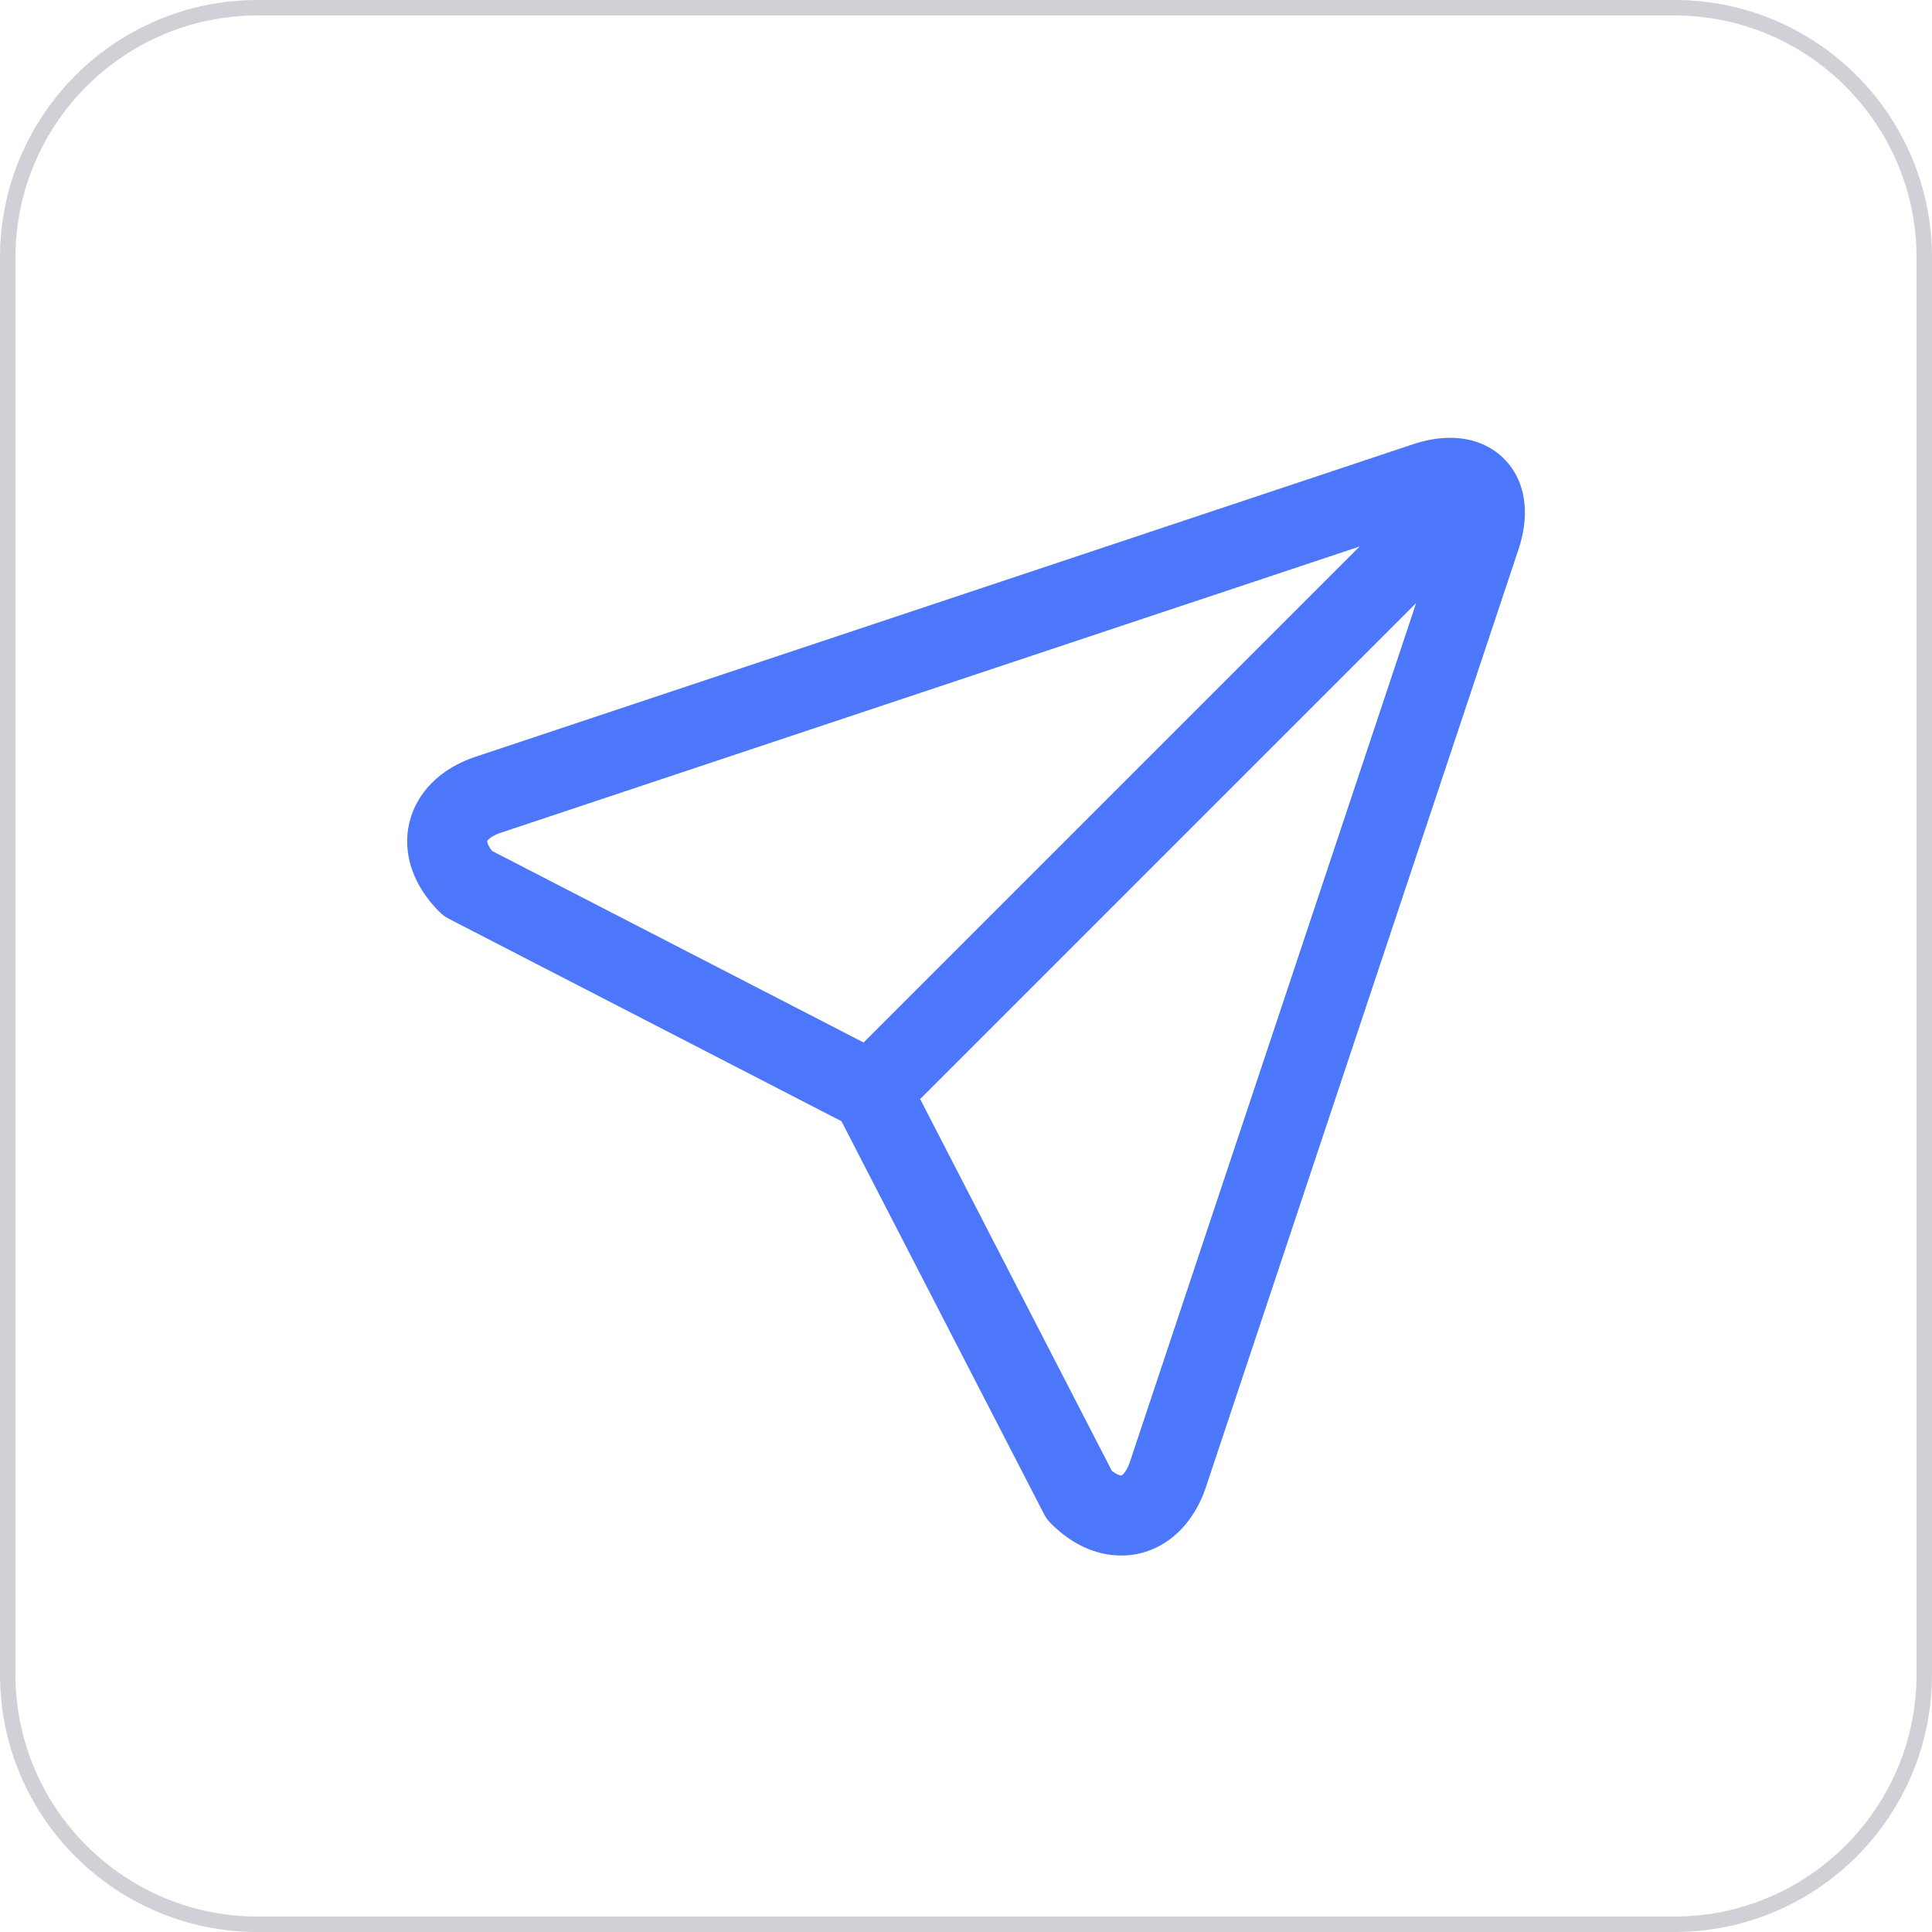 <?xml version="1.0" encoding="UTF-8"?>
<svg id="Layer_2" data-name="Layer 2" xmlns="http://www.w3.org/2000/svg" viewBox="0 0 150 150">
  <defs>
    <style>
      .cls-1 {
        fill: #4d77fa;
      }

      .cls-2 {
        fill: #cfd1d6;
      }
    </style>
  </defs>
  <g id="Layer_1-2" data-name="Layer 1">
    <g>
      <path class="cls-2" d="M130,1.2c10.37,0,18.8,8.43,18.8,18.8v110c0,10.37-8.43,18.8-18.8,18.8H20c-10.37,0-18.8-8.43-18.8-18.8V20C1.2,9.63,9.63,1.2,20,1.2h110M130,0H20C8.95,0,0,8.95,0,20v110c0,11.05,8.95,20,20,20h110c11.05,0,20-8.95,20-20V20c0-11.05-8.95-20-20-20h0Z"/>
      <path class="cls-1" d="M87.05,120.77c-1.94,0-3.83-.86-5.45-2.48-.23-.23-.42-.49-.56-.77l-15.71-30.47-30.47-15.71c-.29-.15-.55-.34-.77-.57-2.02-2.02-2.87-4.54-2.31-6.89.56-2.36,2.43-4.23,5.15-5.13l72.78-24.26c1-.33,1.97-.5,2.88-.5,1.99,0,3.67.81,4.73,2.27,1.2,1.66,1.4,3.93.57,6.41l-24.26,72.78c-1.09,3.28-3.61,5.32-6.57,5.32ZM86.31,114.18c.37.3.64.38.74.38.09,0,.43-.32.68-1.07l22.22-66.67-38.51,38.51,14.87,28.84ZM67.05,80.94l38.51-38.51-66.67,22.22c-.75.25-1.04.57-1.06.66-.01.05.03.32.38.76l28.84,14.87Z"/>
    </g>
  </g>
</svg>